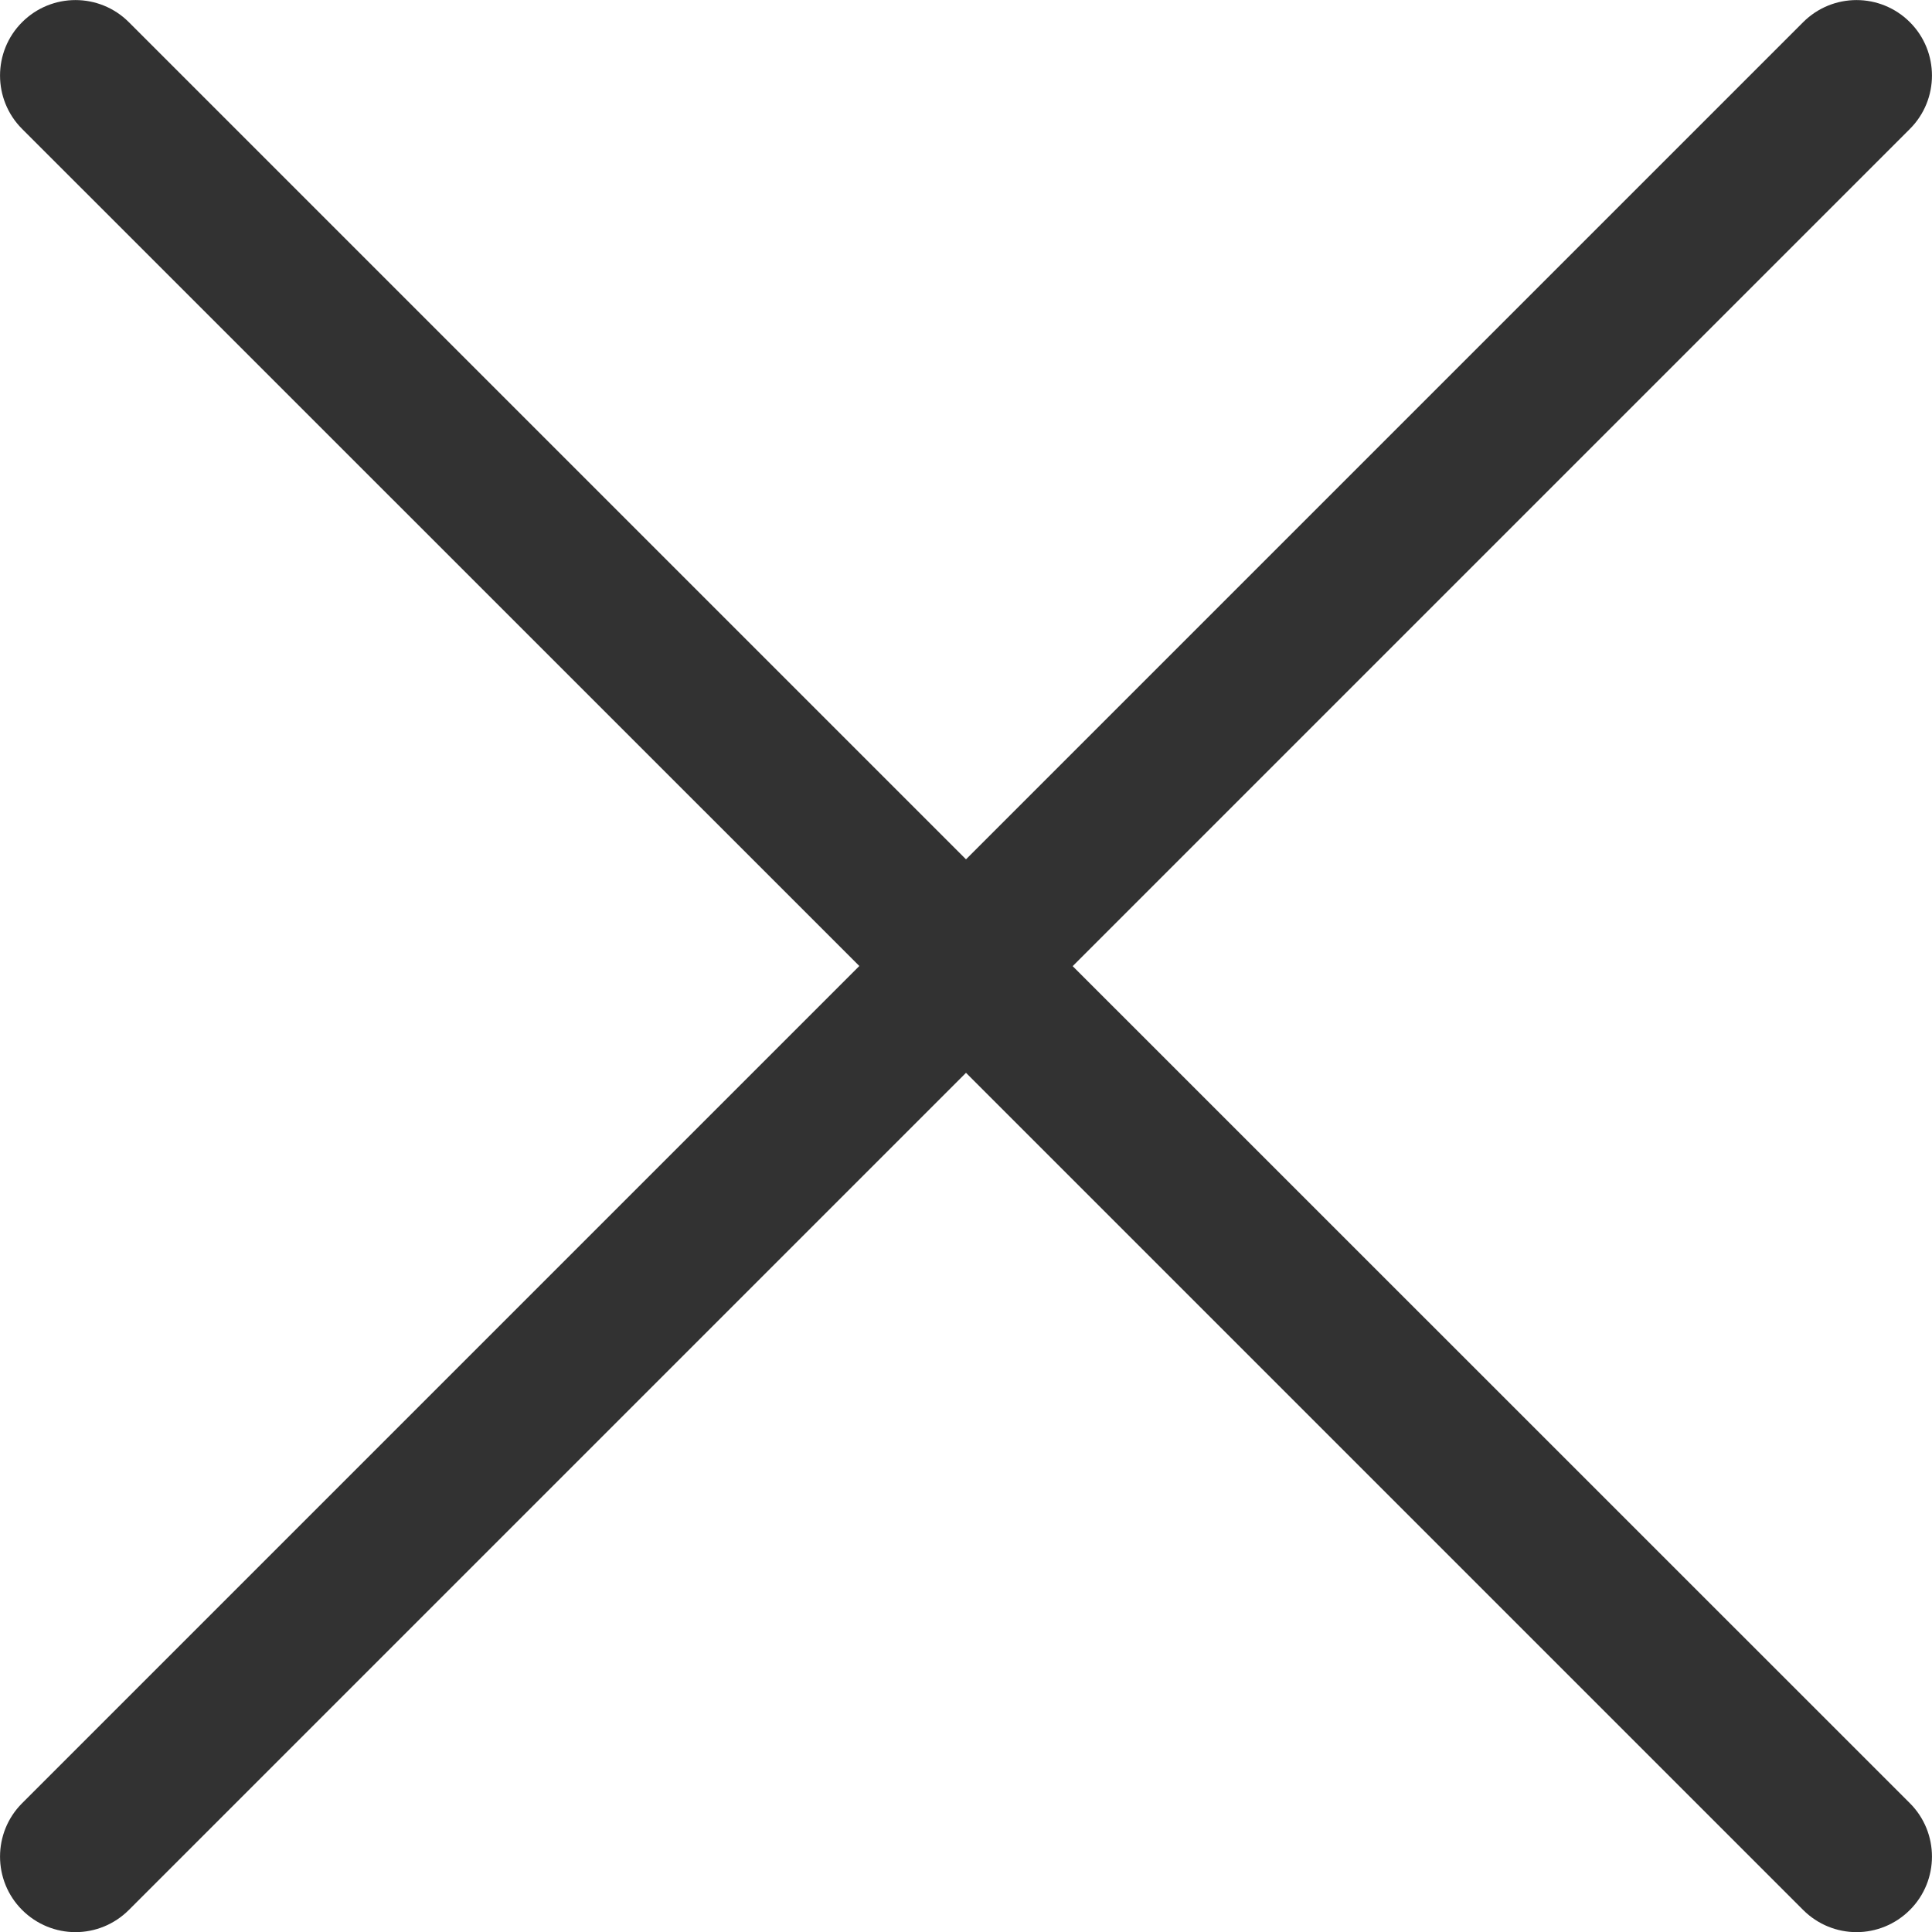<svg width="14" height="14" viewBox="0 0 14 14" fill="none" xmlns="http://www.w3.org/2000/svg">
<g clip-path="url(#clip0_191:1362)">
<path d="M7.773 7.001L13.84 0.934C14.053 0.721 14.053 0.374 13.84 0.161C13.626 -0.053 13.28 -0.053 13.066 0.161L7 6.227L0.934 0.161C0.72 -0.053 0.374 -0.053 0.16 0.161C-0.053 0.374 -0.053 0.721 0.16 0.934L6.227 7L0.16 13.067C-0.053 13.28 -0.053 13.627 0.16 13.84C0.267 13.947 0.407 14.001 0.547 14.001C0.687 14.001 0.827 13.947 0.934 13.84L7 7.774L13.066 13.84C13.173 13.947 13.313 14.001 13.453 14.001C13.593 14.001 13.733 13.947 13.84 13.84C14.053 13.627 14.053 13.28 13.84 13.067L7.773 7.001Z" fill="#323232"/>
</g>
<defs>
<clipPath id="clip0_191:1362">
<rect width="14" height="14" fill="white"/>
</clipPath>
</defs>
</svg>
